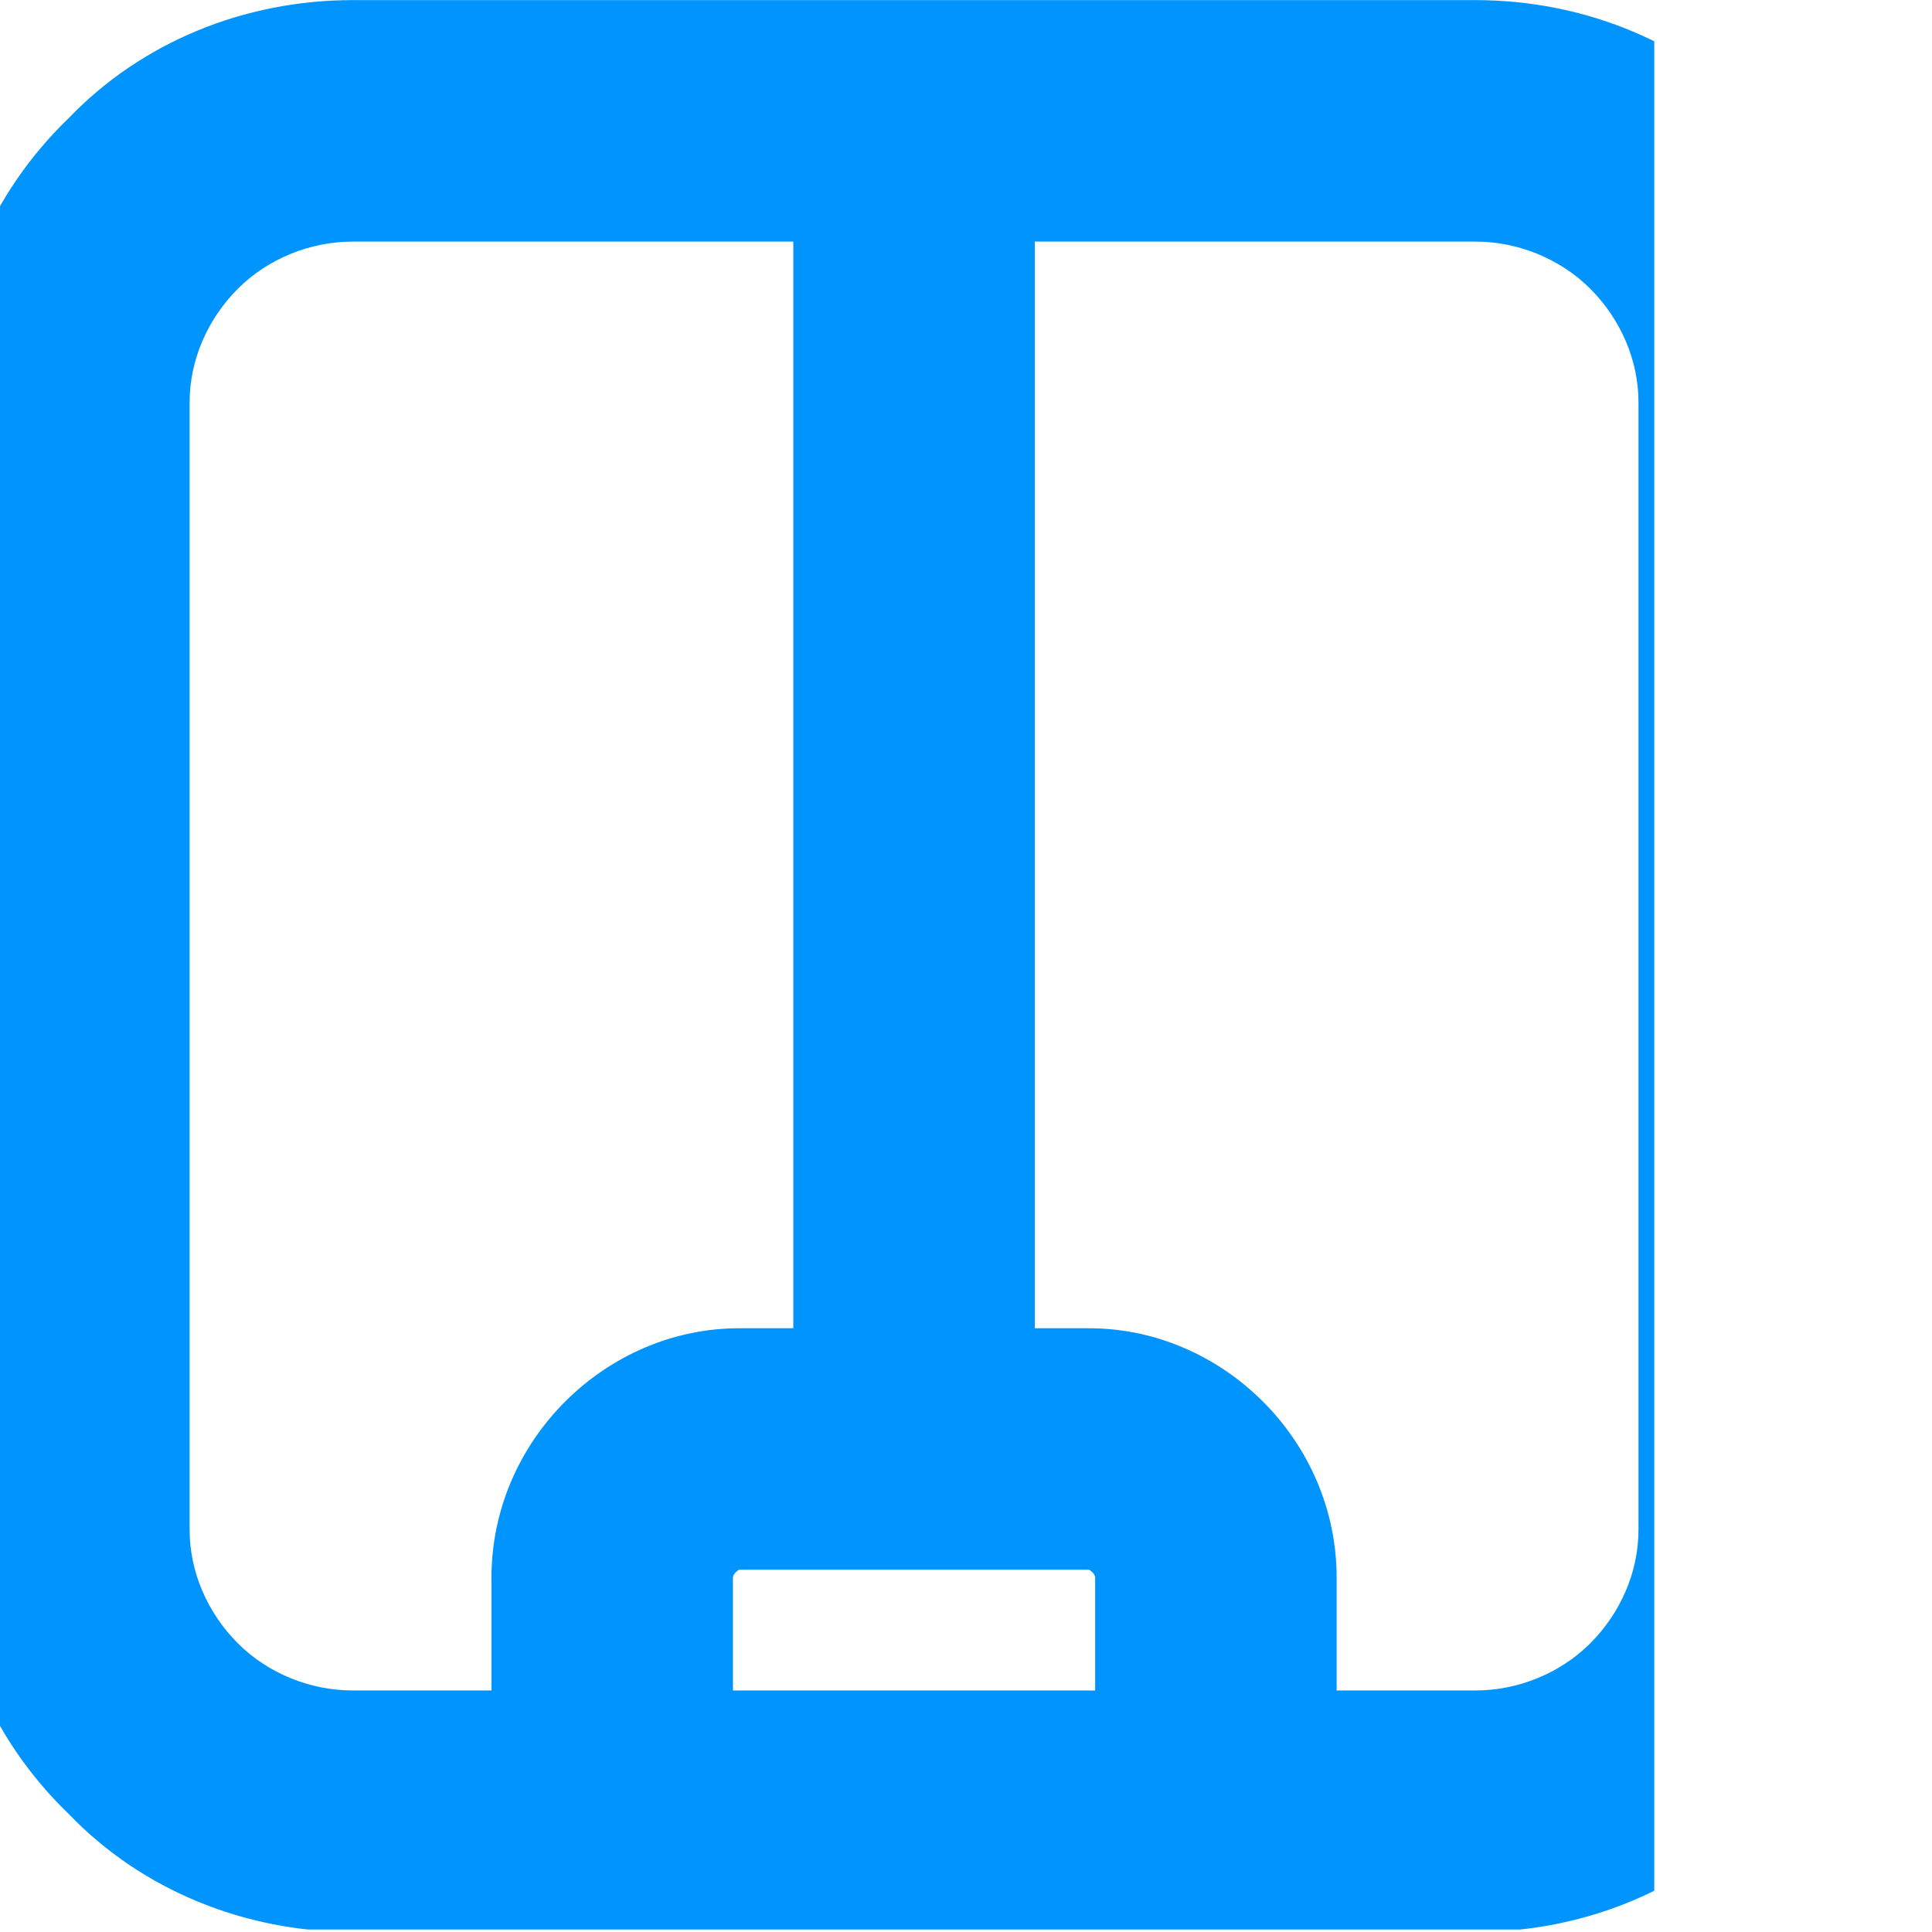 <?xml version="1.0" encoding="UTF-8" standalone="no"?> <svg xmlns="http://www.w3.org/2000/svg" xmlns:xlink="http://www.w3.org/1999/xlink" xmlns:serif="http://www.serif.com/" width="100%" height="100%" viewBox="0 0 32 32" xml:space="preserve" style="fill-rule:evenodd;clip-rule:evenodd;stroke-linejoin:round;stroke-miterlimit:2;"> <g transform="matrix(1,0,0,1,-16338,-150)"> <g id="Artboard5" transform="matrix(0.914,0,0,0.914,1636.29,47.356)"> <rect x="16080" y="112.267" width="35" height="35" style="fill:none;"></rect> <clipPath id="_clip1"> <rect x="16080" y="112.267" width="35" height="35"></rect> </clipPath> <g clip-path="url(#_clip1)"> <g transform="matrix(1.094,0,0,1.094,-1789.69,-51.796)"> <path d="M16344.7,150L16363.3,150C16365.1,150 16366.8,150.702 16368,151.952C16369.3,153.202 16370,154.897 16370,156.664L16370,175.336C16370,177.103 16369.3,178.798 16368,180.048C16366.8,181.298 16365.1,182 16363.3,182L16344.7,182C16342.9,182 16341.2,181.298 16340,180.048C16338.7,178.798 16338,177.103 16338,175.336L16338,156.664C16338,154.897 16338.7,153.202 16340,151.952C16341.2,150.702 16342.9,150 16344.7,150ZM16352,154L16344.7,154C16344,154 16343.3,154.281 16342.8,154.78C16342.3,155.28 16342,155.958 16342,156.664L16342,175.336C16342,176.042 16342.3,176.72 16342.8,177.22C16343.3,177.719 16344,178 16344.7,178L16347,178L16347,176.132C16347,173.85 16348.9,172 16351.1,172L16352,172L16352,154ZM16351,178L16357,178L16357,176.132C16357,176.059 16356.9,176 16356.9,176L16351.1,176C16351.1,176 16351,176.059 16351,176.132L16351,178ZM16361,178L16363.3,178C16364,178 16364.7,177.719 16365.2,177.22C16365.7,176.72 16366,176.042 16366,175.336L16366,156.664C16366,155.958 16365.7,155.28 16365.2,154.78C16364.7,154.281 16364,154 16363.3,154L16356,154L16356,172L16356.9,172C16359.1,172 16361,173.85 16361,176.132L16361,178Z" style="fill:rgb(0,148,255);"></path> </g> </g> </g> </g> </svg> 